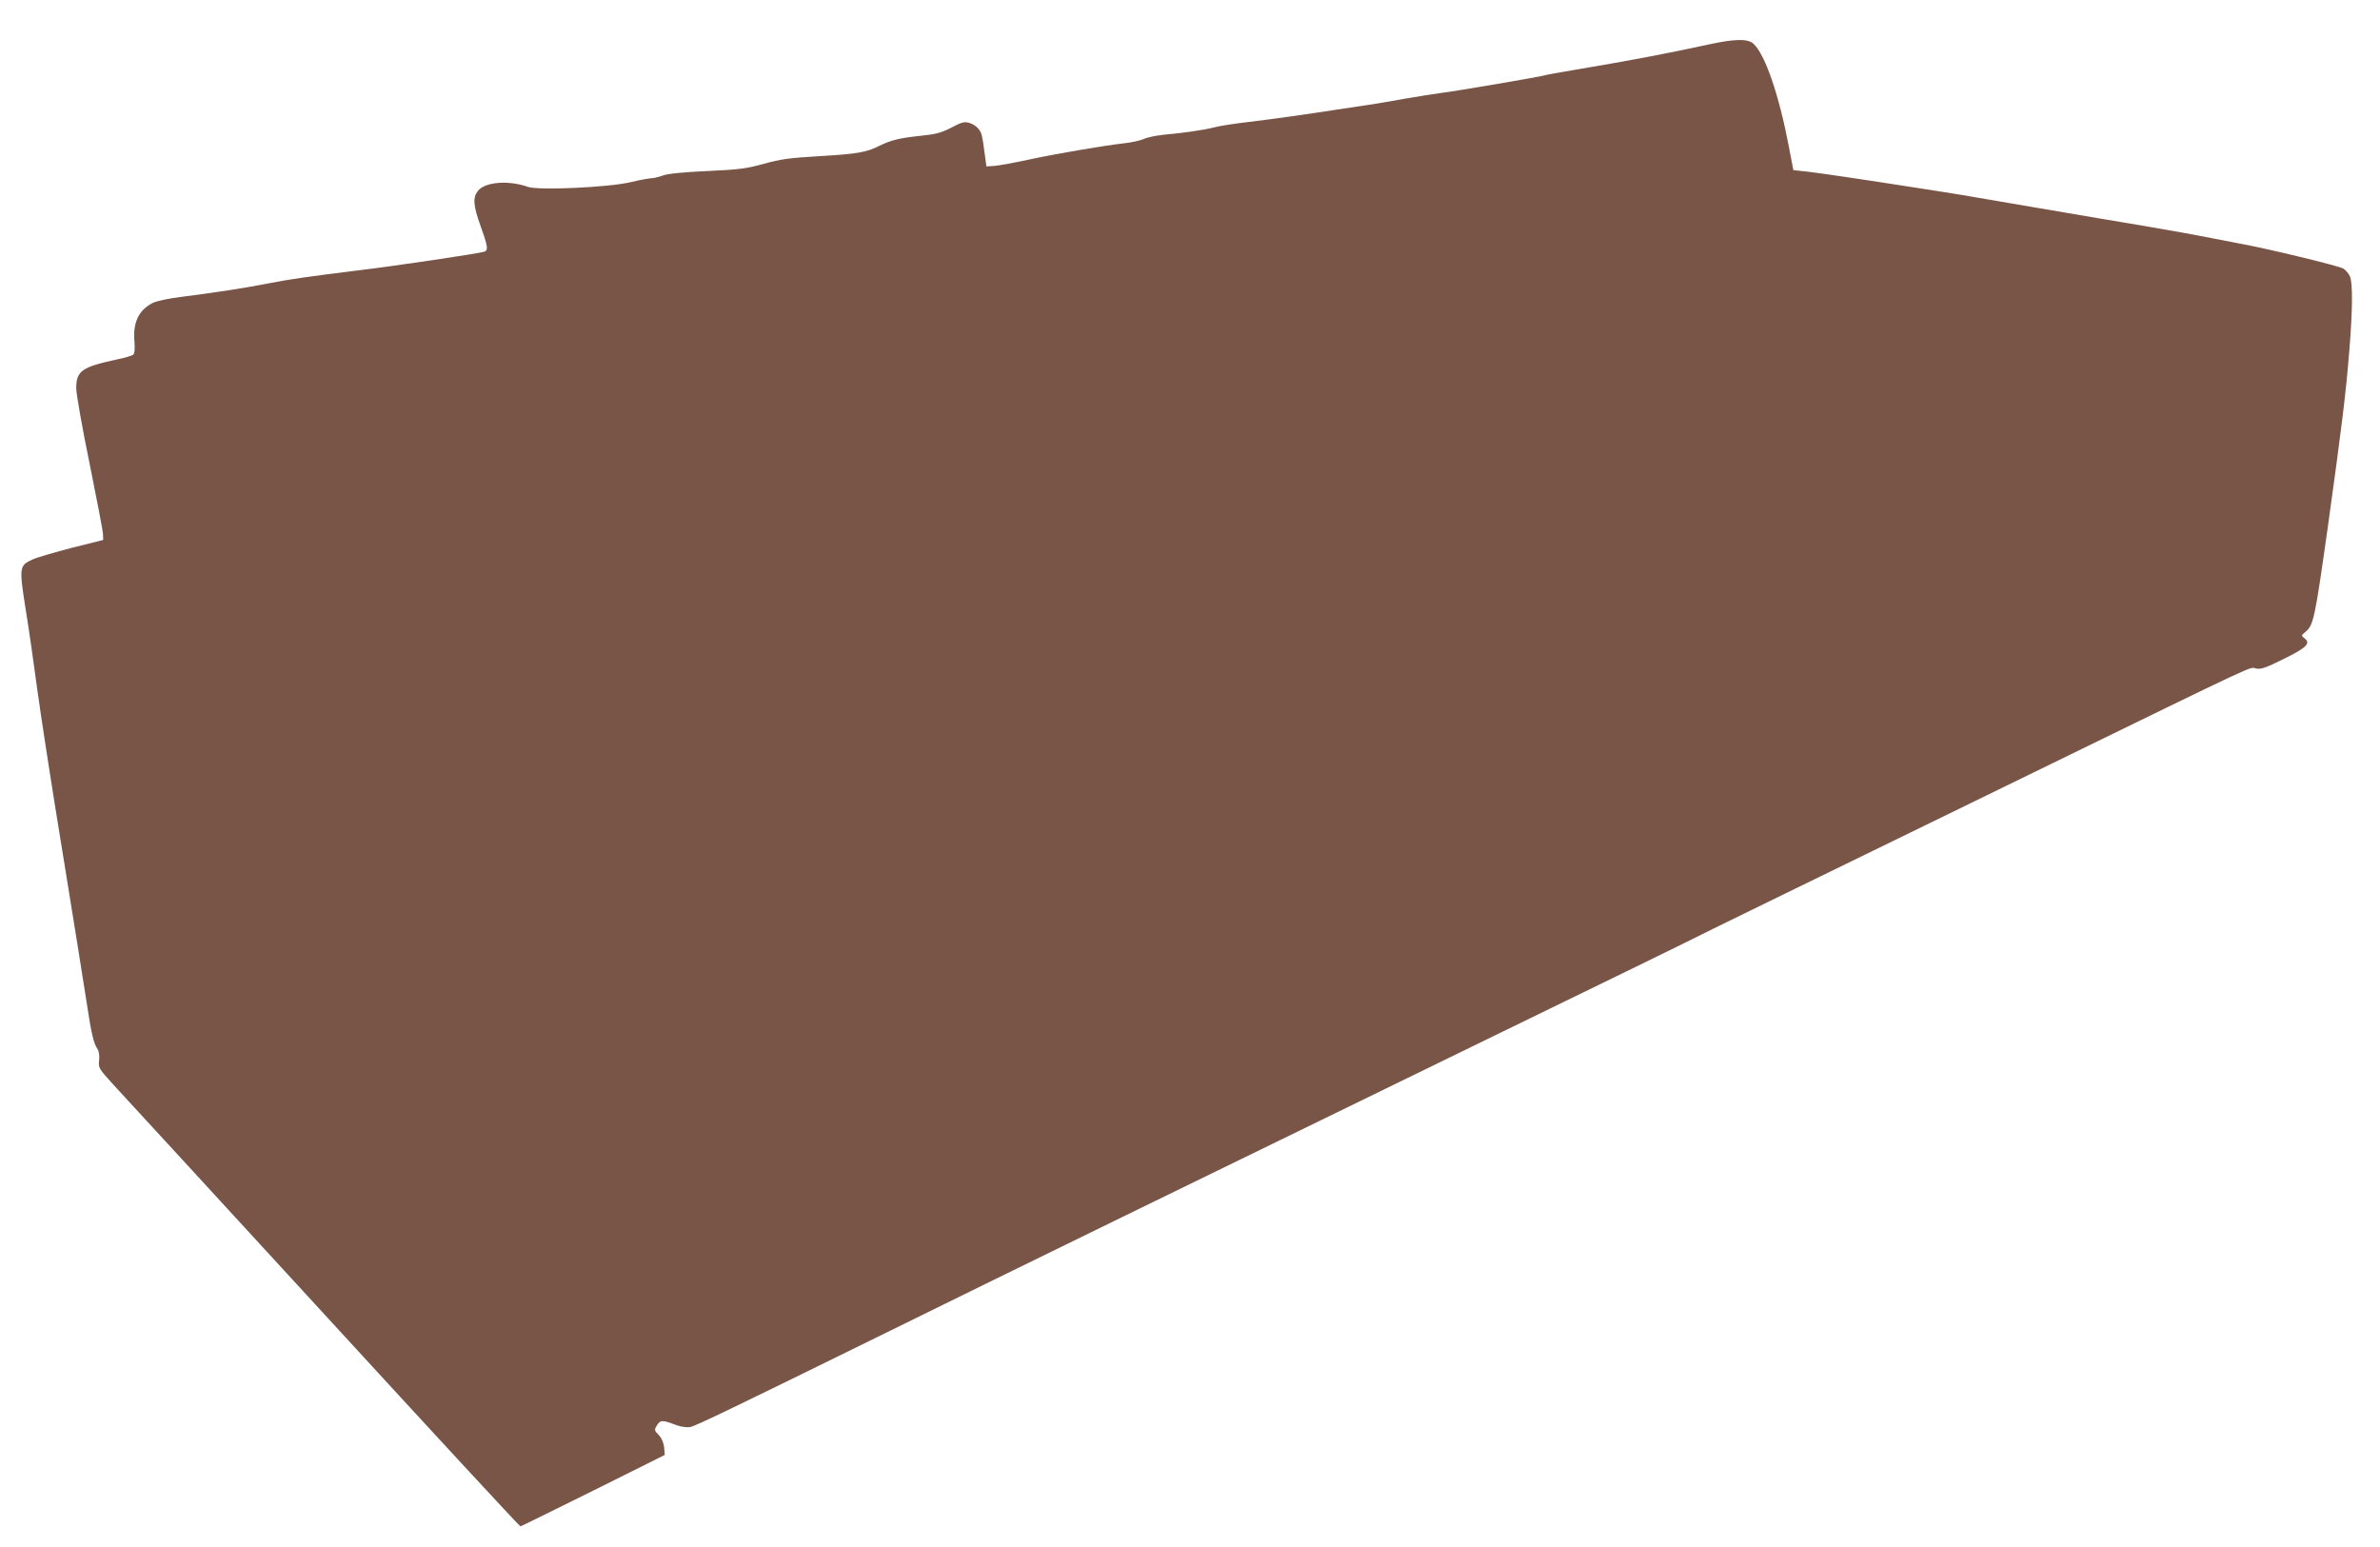 <?xml version="1.0" standalone="no"?>
<!DOCTYPE svg PUBLIC "-//W3C//DTD SVG 20010904//EN"
 "http://www.w3.org/TR/2001/REC-SVG-20010904/DTD/svg10.dtd">
<svg version="1.0" xmlns="http://www.w3.org/2000/svg"
 width="1280pt" height="832pt" viewBox="0 0 1280 832"
 preserveAspectRatio="xMidYMid meet">
<g transform="translate(0,832) scale(0.1,-0.1)"
fill="#795548" stroke="none">
<path d="M9190 8081 c-210 -46 -414 -85 -717 -136 -84 -14 -158 -27 -165 -30
-19 -7 -482 -86 -558 -95 -36 -5 -121 -18 -190 -30 -69 -13 -138 -24 -155 -27
-16 -2 -100 -15 -185 -28 -209 -32 -350 -52 -505 -71 -71 -8 -155 -21 -185
-29 -59 -15 -164 -30 -275 -40 -38 -4 -86 -14 -105 -23 -19 -8 -64 -18 -100
-22 -108 -12 -377 -58 -520 -89 -74 -16 -155 -31 -180 -33 l-45 -3 -8 60 c-15
112 -17 120 -35 142 -9 13 -31 27 -49 32 -26 8 -41 4 -96 -25 -54 -28 -84 -36
-163 -44 -114 -12 -161 -23 -224 -54 -71 -36 -122 -44 -325 -56 -158 -9 -208
-16 -297 -41 -94 -26 -133 -31 -305 -39 -133 -6 -211 -14 -238 -24 -22 -8 -51
-15 -65 -15 -14 -1 -61 -9 -105 -20 -118 -29 -498 -46 -556 -26 -104 37 -231
27 -269 -22 -28 -36 -25 -78 15 -190 40 -111 42 -130 18 -137 -37 -11 -482
-77 -683 -101 -253 -31 -369 -48 -460 -66 -118 -24 -305 -53 -473 -74 -81 -10
-143 -23 -167 -35 -74 -38 -106 -105 -97 -206 3 -41 1 -67 -7 -72 -6 -5 -47
-17 -91 -26 -185 -40 -215 -61 -215 -154 0 -30 32 -213 72 -406 39 -193 72
-364 72 -380 l1 -30 -168 -42 c-92 -24 -188 -52 -212 -63 -71 -32 -73 -40 -37
-268 18 -109 45 -301 62 -428 17 -126 77 -518 135 -870 57 -352 116 -716 130
-810 26 -173 38 -226 60 -258 7 -10 11 -36 8 -60 -4 -41 -2 -44 79 -133 46
-49 555 -604 1132 -1232 576 -628 1051 -1142 1055 -1141 3 0 179 87 391 192
l385 192 -3 40 c-3 26 -13 50 -29 67 -25 26 -25 28 -9 54 19 28 27 28 105 -1
26 -9 56 -13 73 -10 32 7 233 104 1063 512 607 299 1557 763 3260 1592 578
281 1064 518 1080 527 28 15 405 199 1825 891 1248 609 1156 565 1192 558 27
-6 51 2 150 51 124 61 147 85 112 111 -18 14 -18 15 2 32 47 38 52 63 124 571
75 539 97 718 115 945 18 219 19 366 3 399 -6 14 -21 32 -34 41 -24 15 -419
111 -579 139 -49 9 -121 23 -160 31 -38 8 -176 33 -305 55 -129 21 -408 69
-620 105 -399 69 -414 71 -620 103 -307 48 -531 81 -600 89 l-75 8 -24 125
c-53 279 -128 498 -191 555 -30 28 -102 26 -240 -4z"/>
</g>
</svg>
